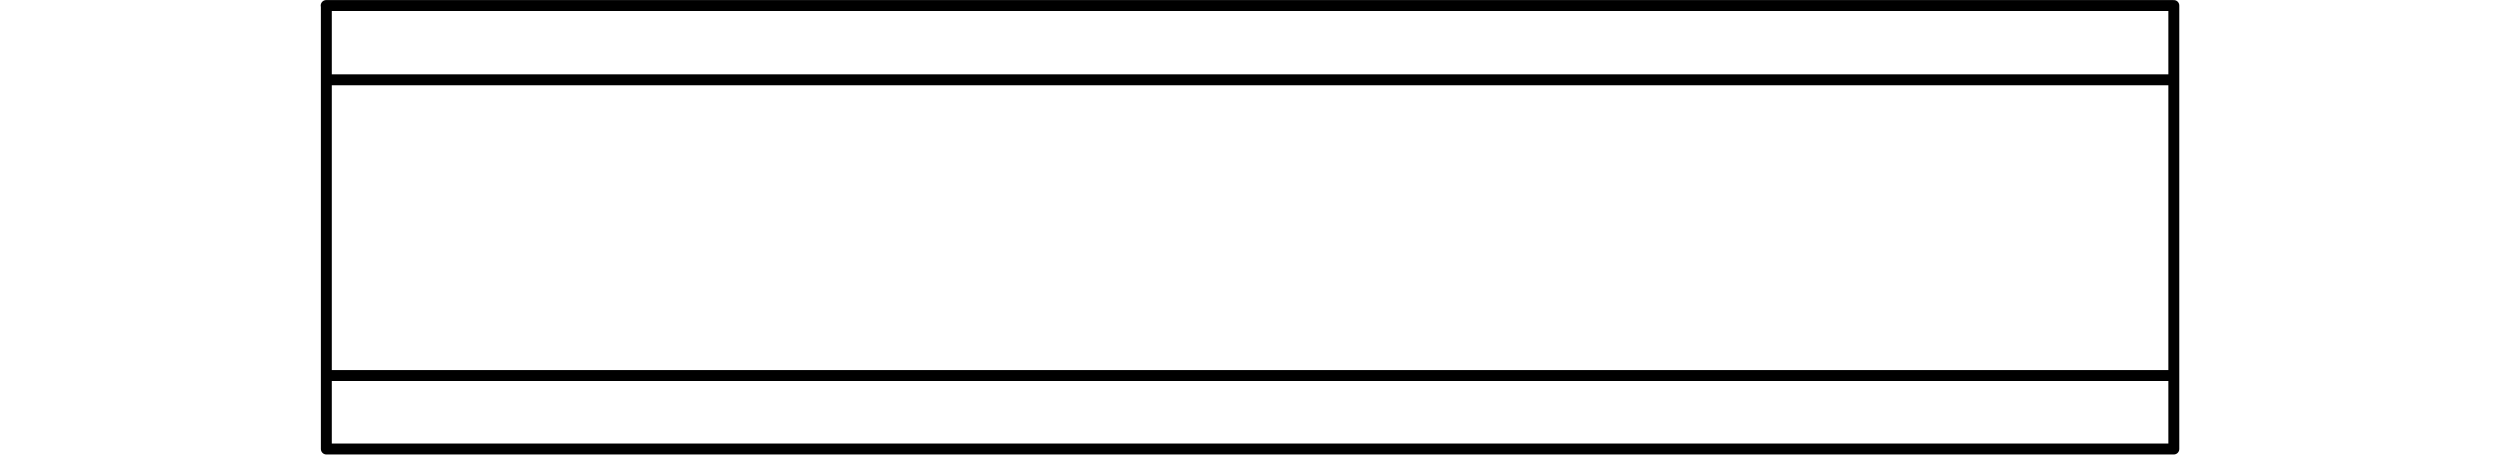 <svg xmlns="http://www.w3.org/2000/svg" viewBox="0 0 11.734 2.87" height="24" width="132"><path d="M11.7.504v.033M11.7.538v.101M11.7.64v.15M11.7.79v.18M11.7.97v.932M11.7 1.902v.183M11.7 2.085v.15M11.7 2.236v.096M11.7 2.332v.039M.035.504v.033M.035.538v.101M.035.64v.15M.035.79v.18M.035.97v.932M.035 1.902v.183M.035 2.085v.15M.035 2.236v.096M.035 2.332v.039M.035 2.371H11.7M11.7.035H.034M.035 2.835H11.7M.035.504H11.7M11.7.035v.47M.035.035v.47M11.7 2.835V2.37M.035 2.835V2.37" fill="none" stroke="#000" stroke-width=".069" stroke-linecap="round" stroke-linejoin="round" stroke-miterlimit="10"/></svg>